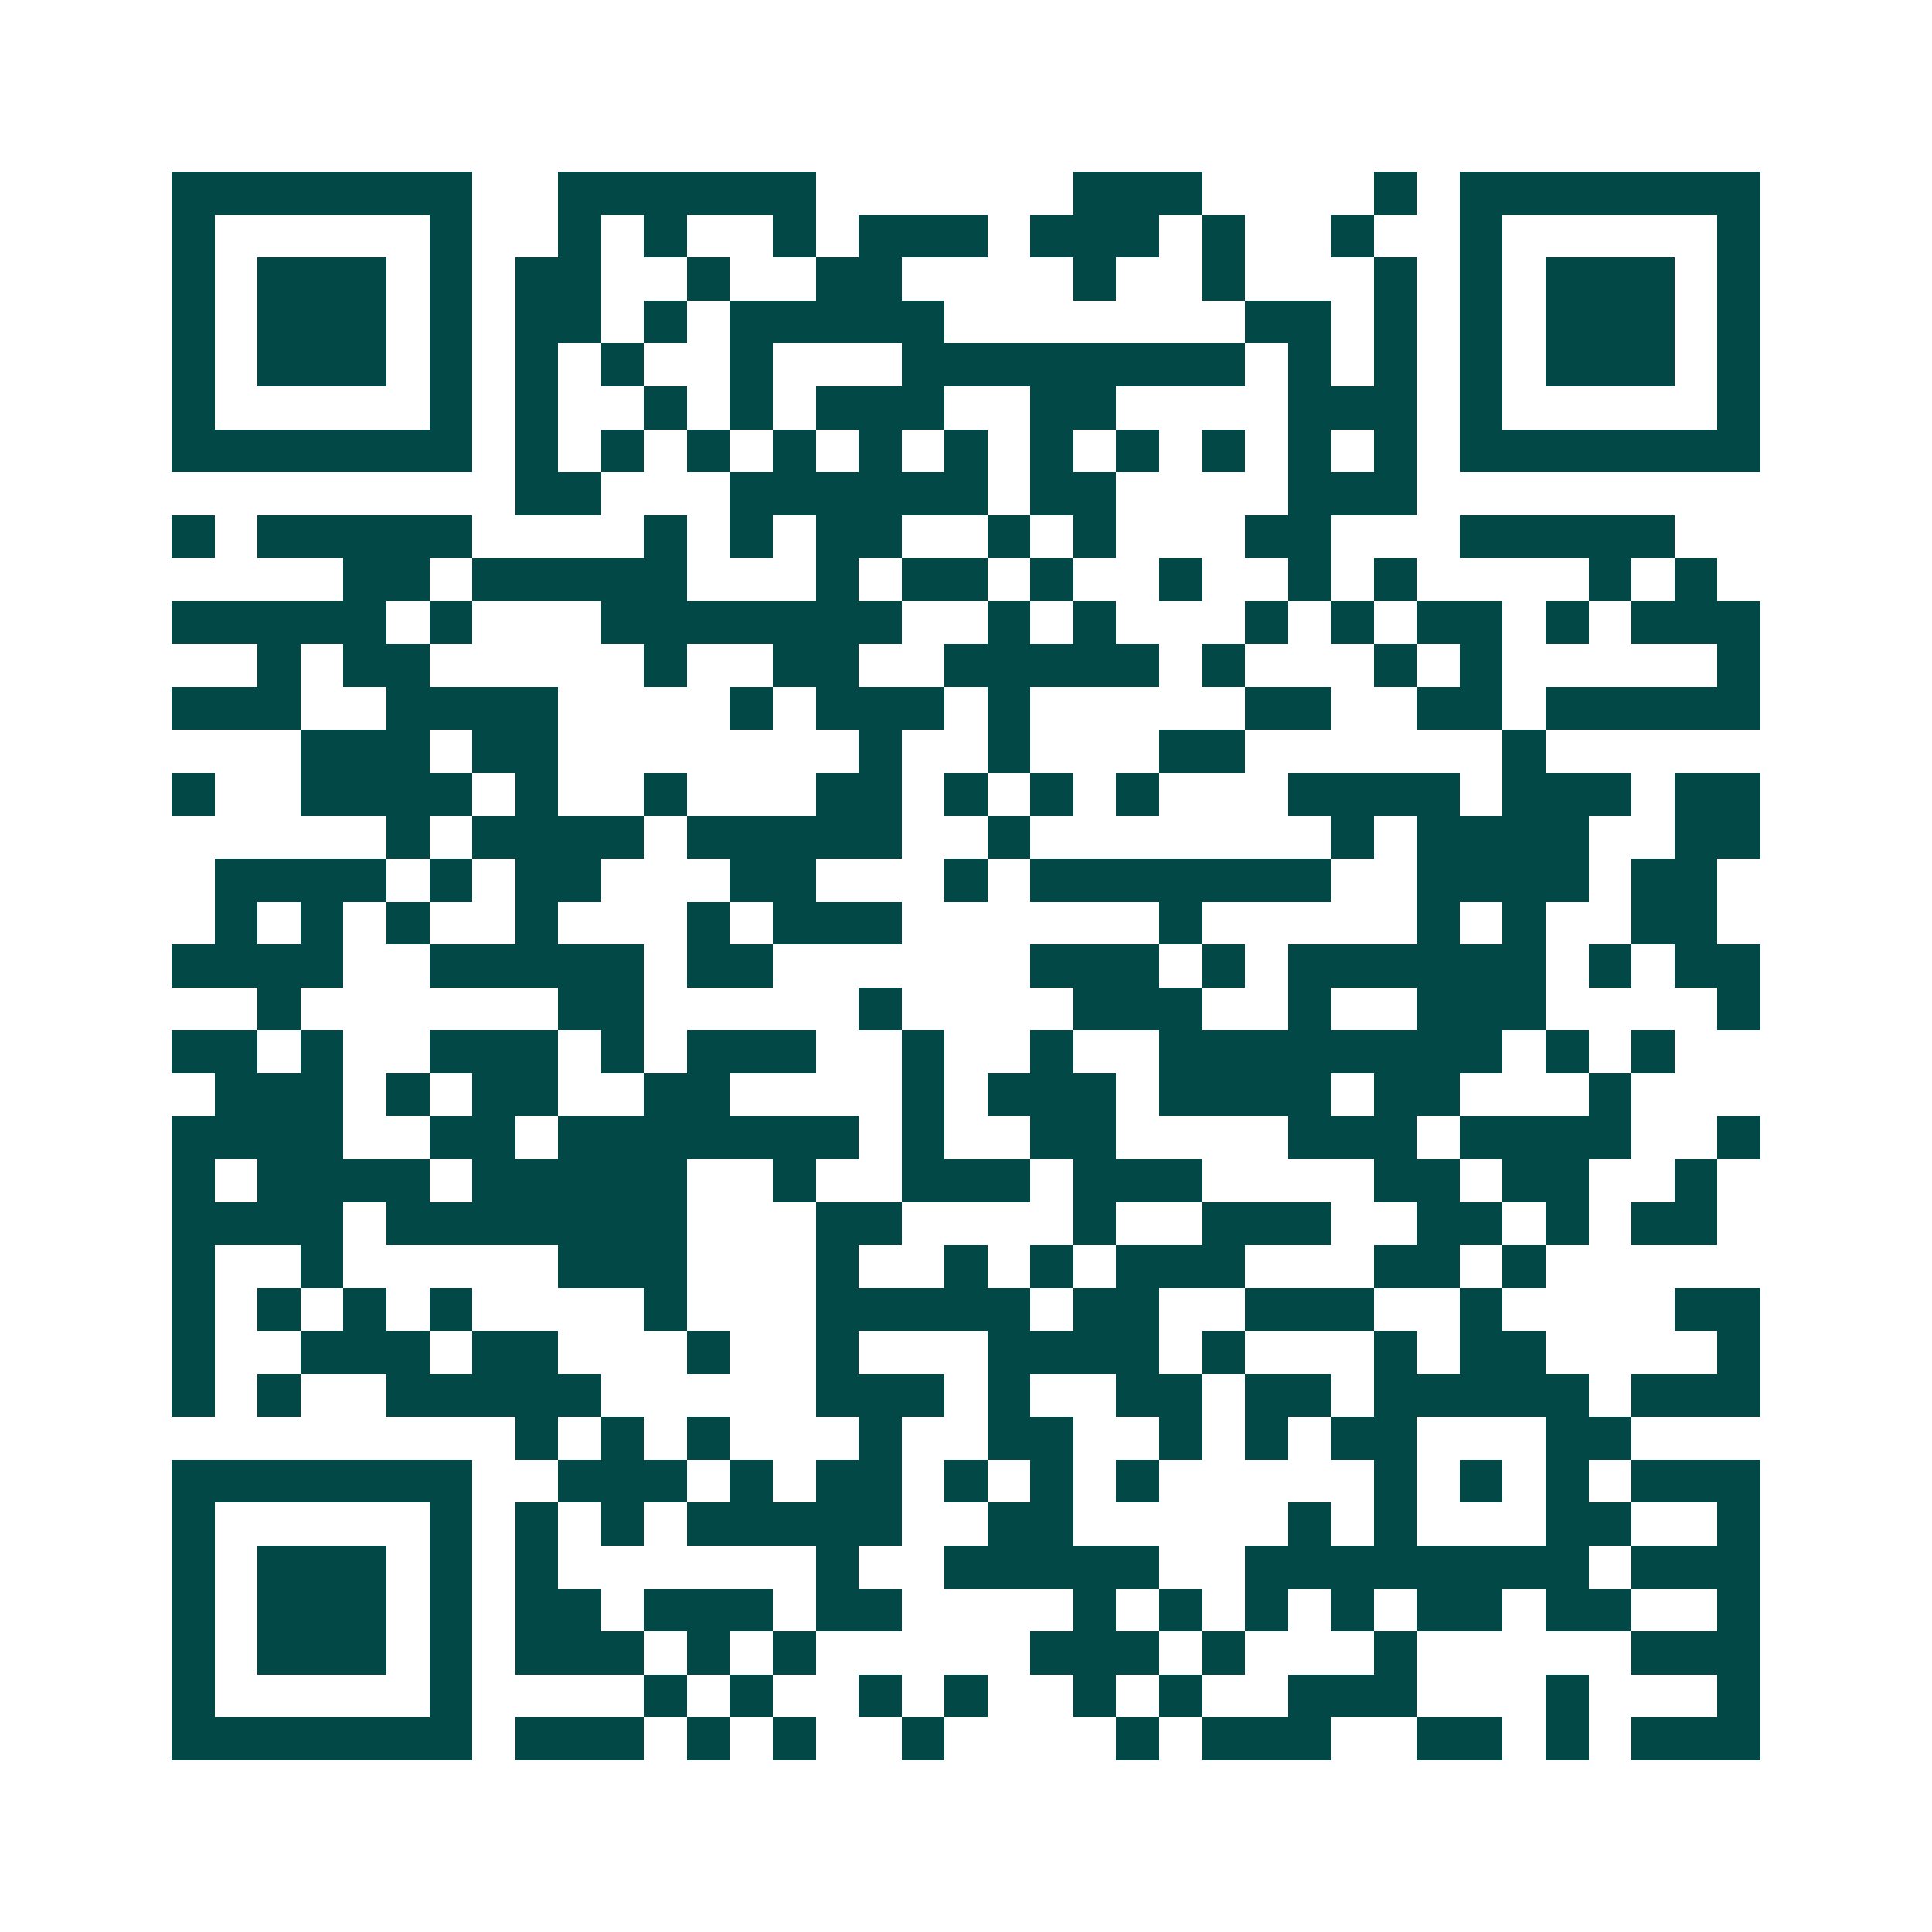 <svg xmlns="http://www.w3.org/2000/svg" width="200" height="200" viewBox="0 0 45 45" shape-rendering="crispEdges"><path fill="#ffffff" d="M0 0h45v45H0z"/><path stroke="#014847" d="M4 4.5h7m2 0h6m6 0h3m4 0h1m1 0h7M4 5.5h1m5 0h1m2 0h1m1 0h1m2 0h1m1 0h3m1 0h3m1 0h1m2 0h1m2 0h1m5 0h1M4 6.5h1m1 0h3m1 0h1m1 0h2m2 0h1m2 0h2m4 0h1m2 0h1m3 0h1m1 0h1m1 0h3m1 0h1M4 7.5h1m1 0h3m1 0h1m1 0h2m1 0h1m1 0h5m7 0h2m1 0h1m1 0h1m1 0h3m1 0h1M4 8.5h1m1 0h3m1 0h1m1 0h1m1 0h1m2 0h1m3 0h8m1 0h1m1 0h1m1 0h1m1 0h3m1 0h1M4 9.5h1m5 0h1m1 0h1m2 0h1m1 0h1m1 0h3m2 0h2m4 0h3m1 0h1m5 0h1M4 10.5h7m1 0h1m1 0h1m1 0h1m1 0h1m1 0h1m1 0h1m1 0h1m1 0h1m1 0h1m1 0h1m1 0h1m1 0h7M12 11.5h2m3 0h6m1 0h2m4 0h3M4 12.5h1m1 0h5m4 0h1m1 0h1m1 0h2m2 0h1m1 0h1m3 0h2m3 0h5M8 13.5h2m1 0h5m3 0h1m1 0h2m1 0h1m2 0h1m2 0h1m1 0h1m4 0h1m1 0h1M4 14.5h5m1 0h1m3 0h7m2 0h1m1 0h1m3 0h1m1 0h1m1 0h2m1 0h1m1 0h3M6 15.5h1m1 0h2m5 0h1m2 0h2m2 0h5m1 0h1m3 0h1m1 0h1m5 0h1M4 16.5h3m2 0h4m4 0h1m1 0h3m1 0h1m5 0h2m2 0h2m1 0h5M7 17.5h3m1 0h2m7 0h1m2 0h1m3 0h2m6 0h1M4 18.5h1m2 0h4m1 0h1m2 0h1m3 0h2m1 0h1m1 0h1m1 0h1m3 0h4m1 0h3m1 0h2M9 19.5h1m1 0h4m1 0h5m2 0h1m7 0h1m1 0h4m2 0h2M5 20.5h4m1 0h1m1 0h2m3 0h2m3 0h1m1 0h7m2 0h4m1 0h2M5 21.5h1m1 0h1m1 0h1m2 0h1m3 0h1m1 0h3m6 0h1m5 0h1m1 0h1m2 0h2M4 22.5h4m2 0h5m1 0h2m6 0h3m1 0h1m1 0h6m1 0h1m1 0h2M6 23.5h1m6 0h2m5 0h1m4 0h3m2 0h1m2 0h3m4 0h1M4 24.5h2m1 0h1m2 0h3m1 0h1m1 0h3m2 0h1m2 0h1m2 0h8m1 0h1m1 0h1M5 25.5h3m1 0h1m1 0h2m2 0h2m4 0h1m1 0h3m1 0h4m1 0h2m3 0h1M4 26.5h4m2 0h2m1 0h7m1 0h1m2 0h2m4 0h3m1 0h4m2 0h1M4 27.5h1m1 0h4m1 0h5m2 0h1m2 0h3m1 0h3m4 0h2m1 0h2m2 0h1M4 28.5h4m1 0h7m3 0h2m4 0h1m2 0h3m2 0h2m1 0h1m1 0h2M4 29.5h1m2 0h1m5 0h3m3 0h1m2 0h1m1 0h1m1 0h3m3 0h2m1 0h1M4 30.5h1m1 0h1m1 0h1m1 0h1m4 0h1m3 0h5m1 0h2m2 0h3m2 0h1m4 0h2M4 31.5h1m2 0h3m1 0h2m3 0h1m2 0h1m3 0h4m1 0h1m3 0h1m1 0h2m4 0h1M4 32.5h1m1 0h1m2 0h5m5 0h3m1 0h1m2 0h2m1 0h2m1 0h5m1 0h3M12 33.5h1m1 0h1m1 0h1m3 0h1m2 0h2m2 0h1m1 0h1m1 0h2m3 0h2M4 34.5h7m2 0h3m1 0h1m1 0h2m1 0h1m1 0h1m1 0h1m5 0h1m1 0h1m1 0h1m1 0h3M4 35.5h1m5 0h1m1 0h1m1 0h1m1 0h5m2 0h2m5 0h1m1 0h1m3 0h2m2 0h1M4 36.5h1m1 0h3m1 0h1m1 0h1m6 0h1m2 0h5m2 0h8m1 0h3M4 37.5h1m1 0h3m1 0h1m1 0h2m1 0h3m1 0h2m4 0h1m1 0h1m1 0h1m1 0h1m1 0h2m1 0h2m2 0h1M4 38.5h1m1 0h3m1 0h1m1 0h3m1 0h1m1 0h1m5 0h3m1 0h1m3 0h1m5 0h3M4 39.5h1m5 0h1m4 0h1m1 0h1m2 0h1m1 0h1m2 0h1m1 0h1m2 0h3m3 0h1m3 0h1M4 40.5h7m1 0h3m1 0h1m1 0h1m2 0h1m4 0h1m1 0h3m2 0h2m1 0h1m1 0h3"/></svg>
